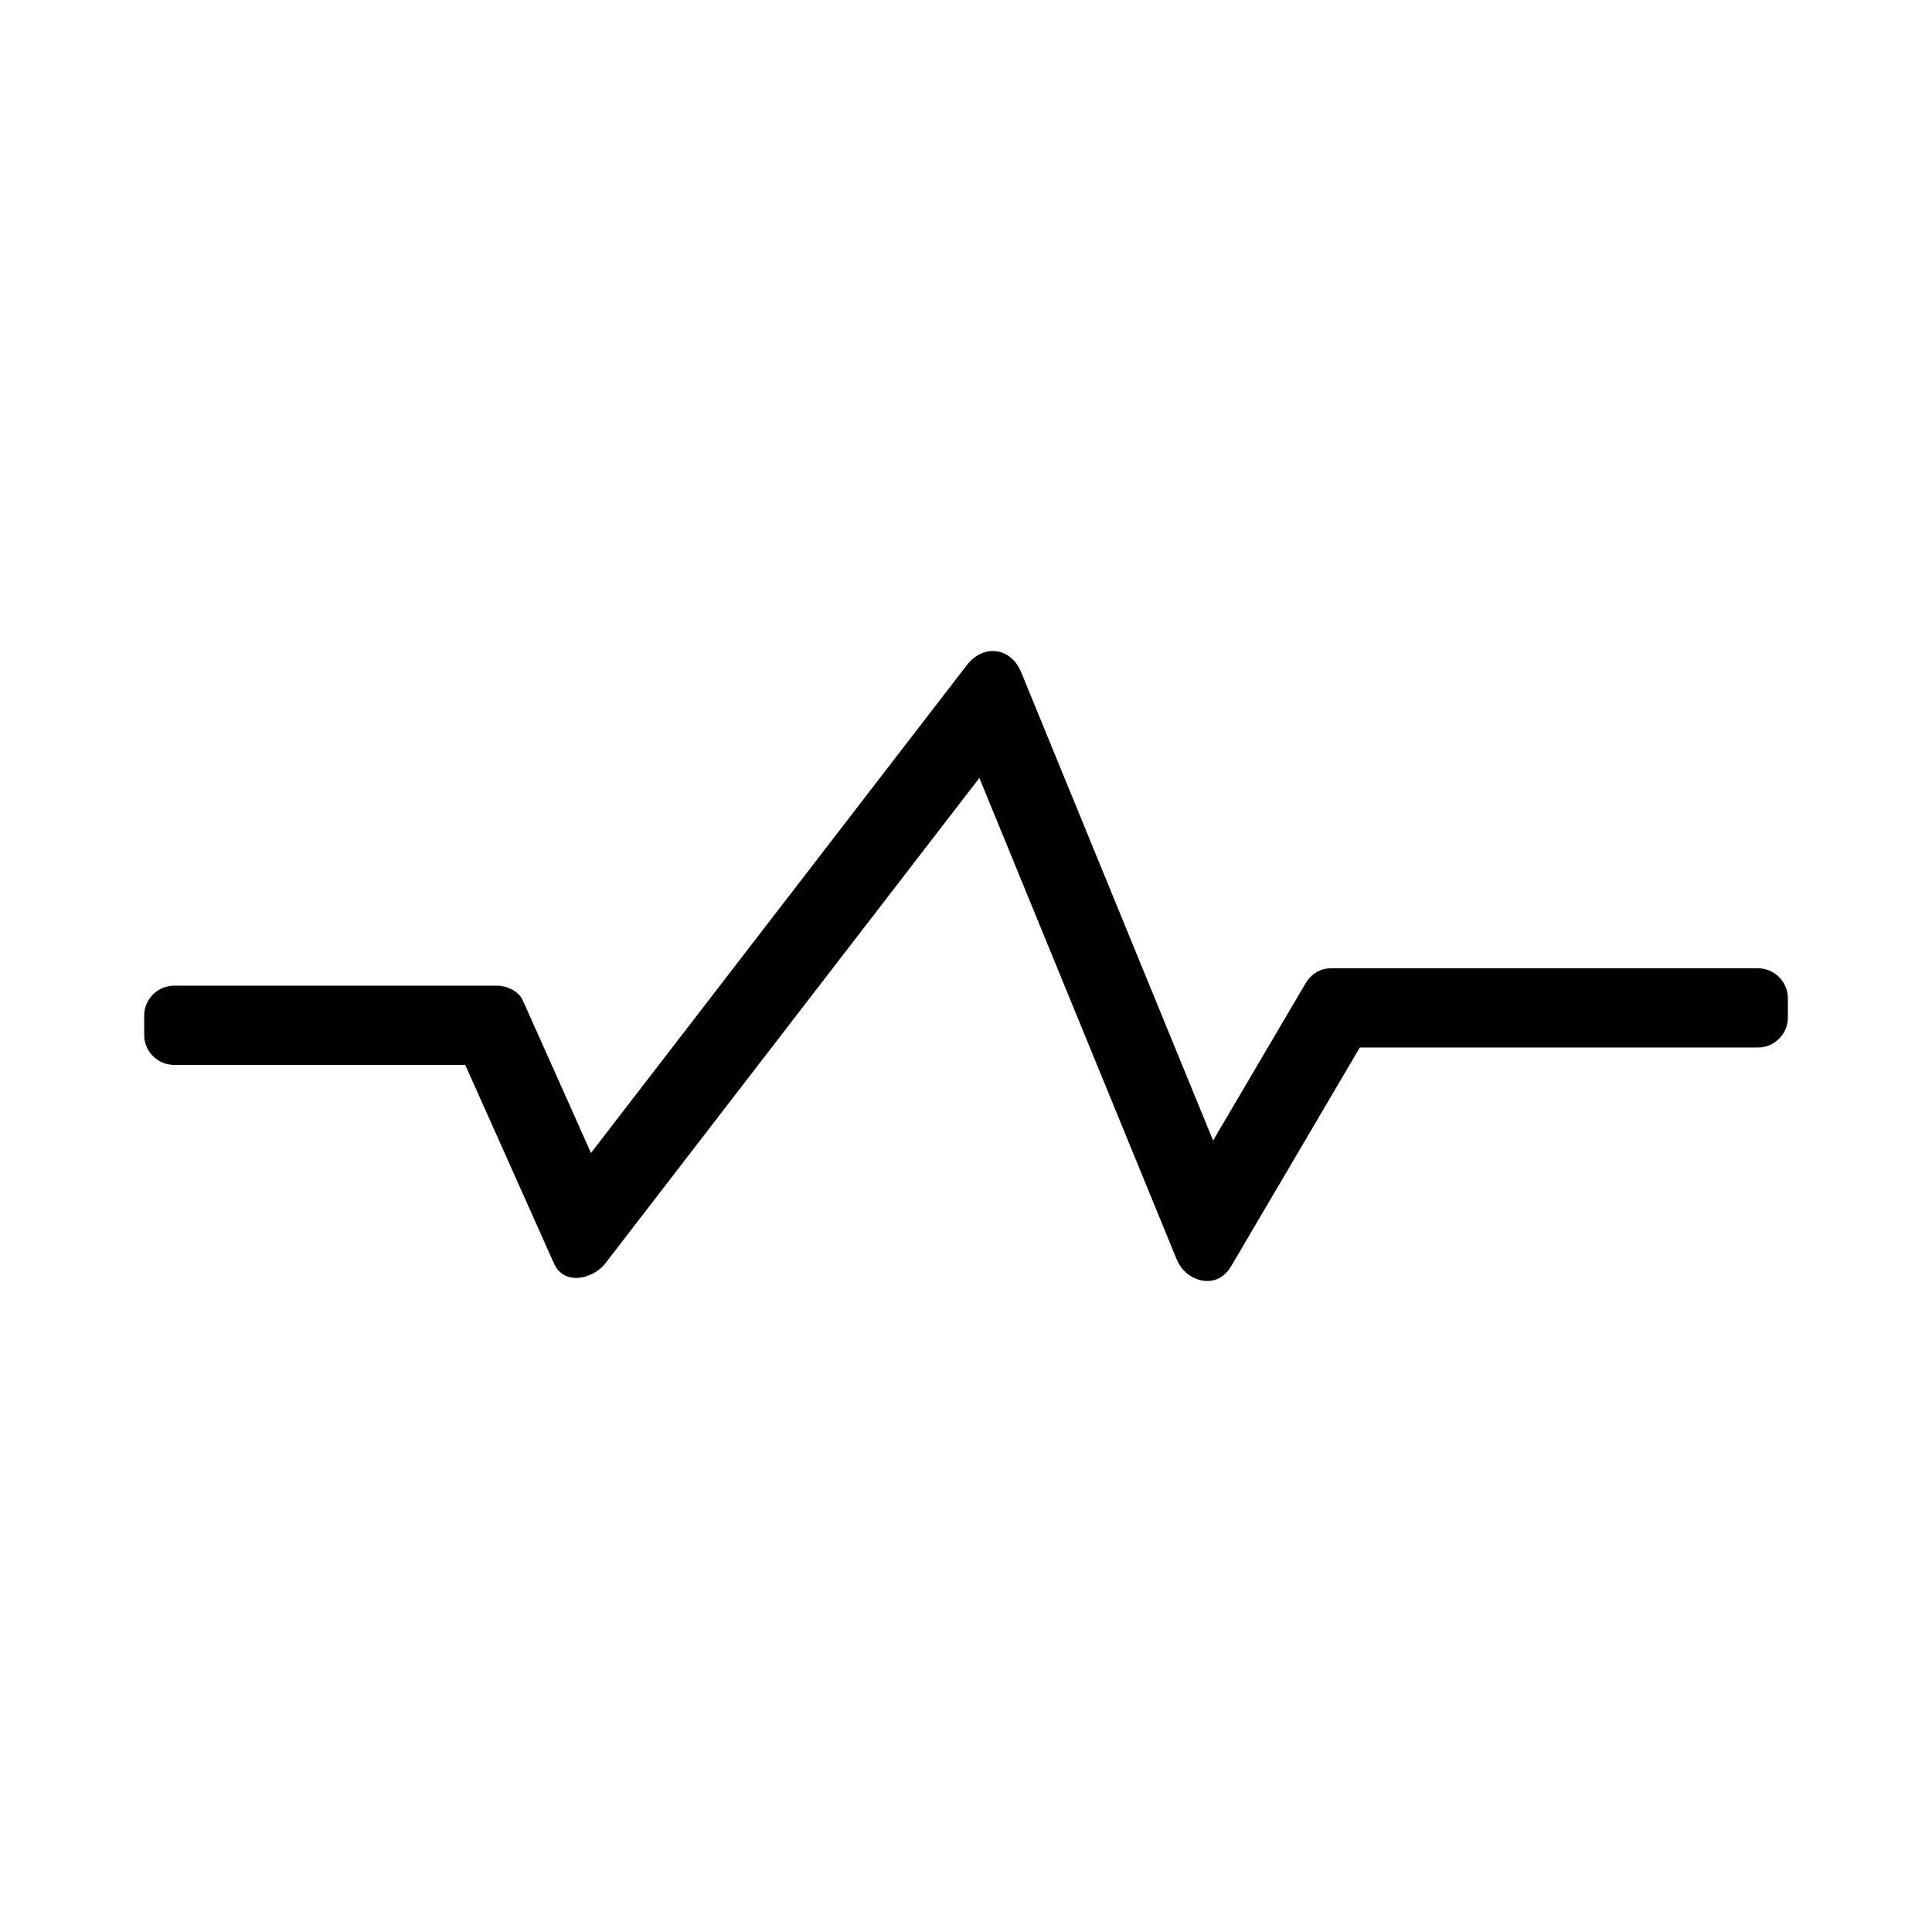 <?xml version="1.0" encoding="UTF-8"?>
<!-- The Best Svg Icon site in the world: iconSvg.co, Visit us! https://iconsvg.co -->
<svg fill="#000000" width="800px" height="800px" version="1.1" viewBox="144 144 512 512" xmlns="http://www.w3.org/2000/svg">
 <path d="m609.92 400.6h-113.08c-1.699 0-3.09 0.469-4.219 1.203-0.117 0.074-0.234 0.125-0.348 0.211-0.18 0.133-0.332 0.293-0.5 0.441-0.637 0.551-1.234 1.195-1.73 2.047-8.191 13.918-16.375 27.836-24.562 41.754-16.949-41.375-33.914-82.75-50.863-124.12-2.723-6.644-10.039-7.527-14.391-1.879-33.203 43.094-66.406 86.188-99.609 129.29-6.019-13.477-12.043-26.961-18.062-40.43-1.098-2.457-4.262-3.898-6.797-3.898h-85.676c-4.293 0-7.871 3.586-7.871 7.871v5.246c0 4.289 3.578 7.871 7.871 7.871h76.176c0.395 0 0.699-0.012 1.027-0.016 2.25 5.039 4.504 10.078 6.754 15.113 5.59 12.508 11.18 25.016 16.766 37.52 2.707 6.051 10.445 4.094 13.598 0 33.047-42.891 66.094-85.777 99.141-128.66 17.43 42.531 34.863 85.066 52.293 127.59 2.461 6.008 10.617 8.285 14.387 1.879 8.203-13.938 16.398-27.883 24.602-41.82 3.176-5.398 6.356-10.812 9.535-16.215h5.652 99.918c4.289 0 7.871-3.586 7.871-7.871v-5.246c-0.008-4.285-3.594-7.871-7.883-7.871z"/>
</svg>